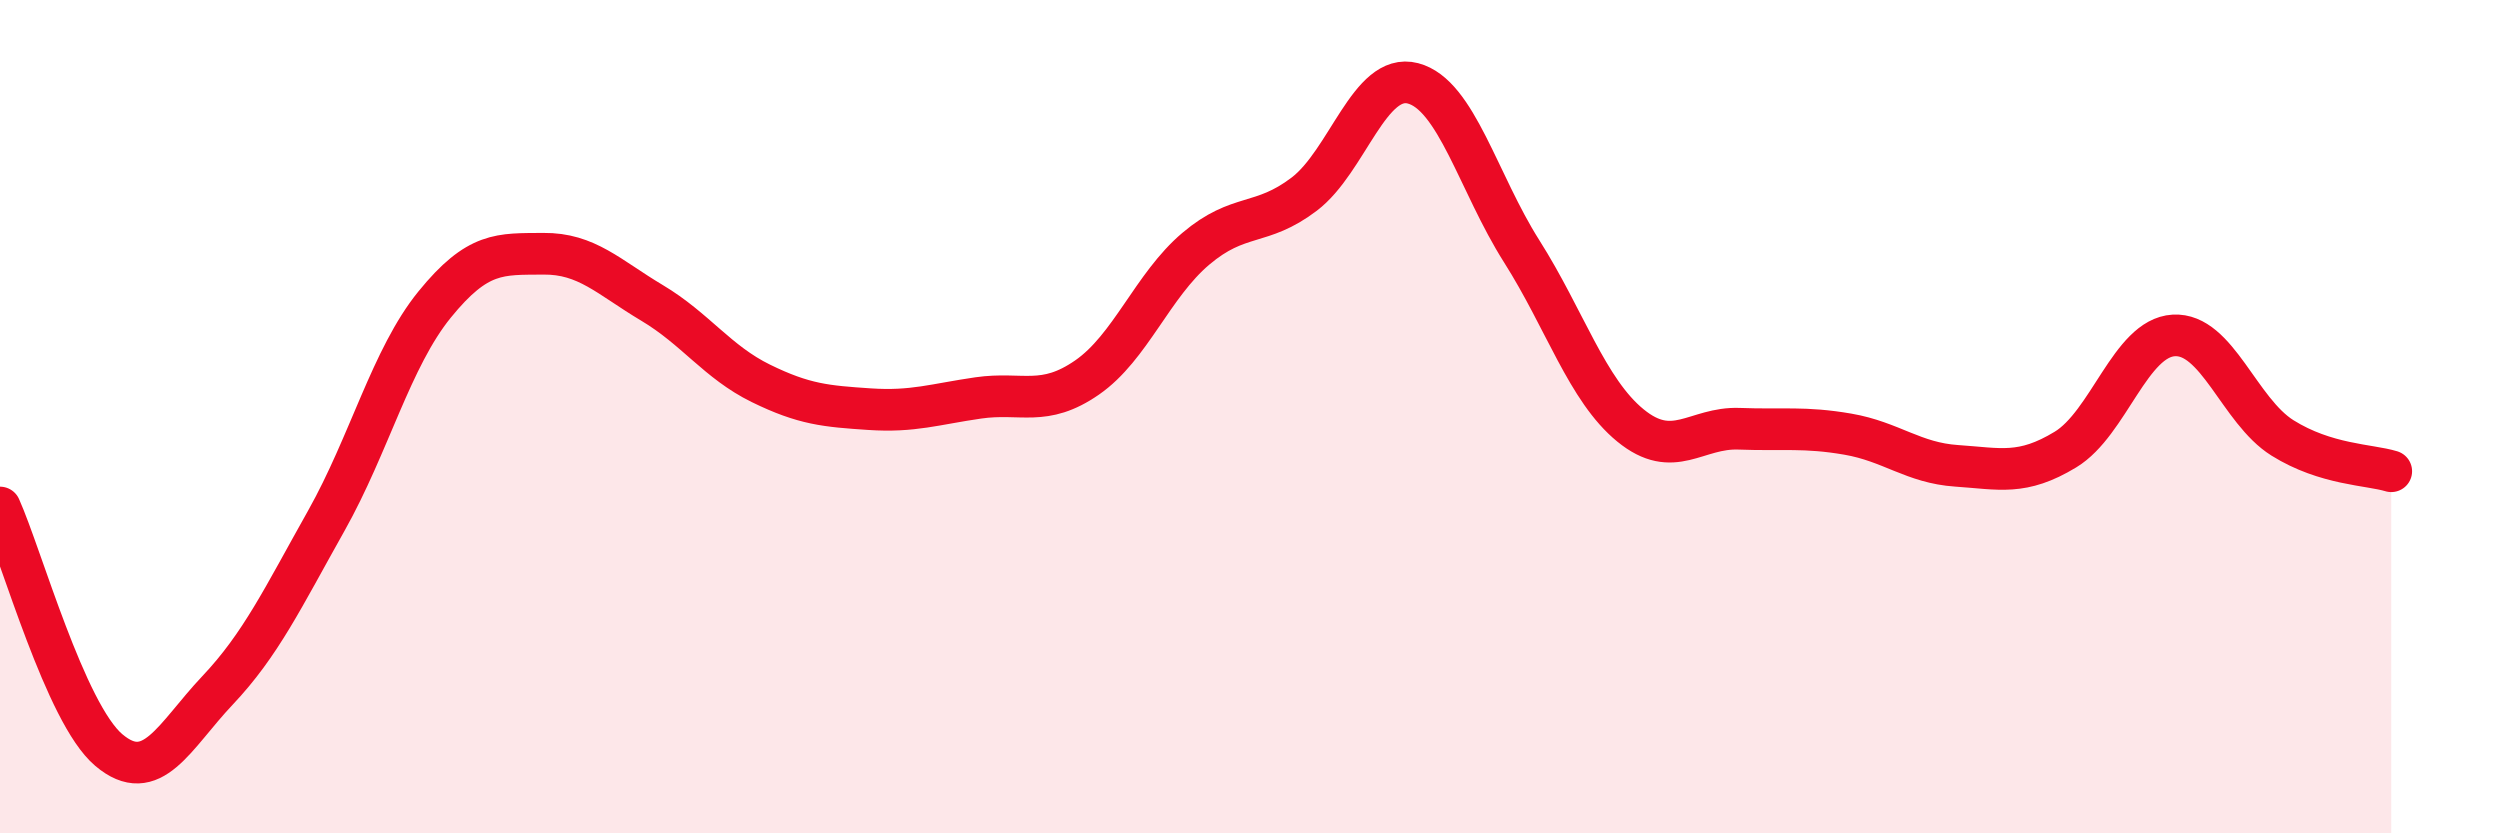 
    <svg width="60" height="20" viewBox="0 0 60 20" xmlns="http://www.w3.org/2000/svg">
      <path
        d="M 0,12.18 C 0.52,13.34 1.57,17.12 2.61,18 C 3.65,18.88 4.18,17.67 5.22,16.57 C 6.26,15.47 6.79,14.35 7.83,12.5 C 8.87,10.65 9.39,8.59 10.43,7.31 C 11.47,6.03 12,6.1 13.04,6.09 C 14.08,6.08 14.61,6.65 15.65,7.27 C 16.69,7.89 17.22,8.69 18.26,9.2 C 19.3,9.71 19.83,9.75 20.87,9.82 C 21.91,9.89 22.44,9.7 23.48,9.55 C 24.52,9.4 25.05,9.78 26.09,9.06 C 27.13,8.34 27.66,6.85 28.7,5.97 C 29.74,5.09 30.26,5.45 31.3,4.66 C 32.34,3.87 32.87,1.73 33.91,2 C 34.95,2.27 35.48,4.39 36.52,6.03 C 37.56,7.67 38.09,9.36 39.13,10.21 C 40.17,11.06 40.7,10.25 41.74,10.29 C 42.78,10.33 43.31,10.24 44.35,10.42 C 45.39,10.6 45.92,11.11 46.96,11.18 C 48,11.25 48.53,11.42 49.57,10.79 C 50.61,10.16 51.13,8.11 52.17,8.05 C 53.21,7.99 53.74,9.86 54.78,10.51 C 55.82,11.16 56.87,11.15 57.39,11.31L57.39 20L0 20Z"
        fill="#EB0A25"
        opacity="0.1"
        stroke-linecap="round"
        stroke-linejoin="round"
      />
      <path
        d="M 0,12.18 C 0.52,13.34 1.57,17.12 2.61,18 C 3.65,18.88 4.18,17.67 5.22,16.57 C 6.26,15.47 6.79,14.35 7.83,12.5 C 8.87,10.65 9.39,8.59 10.43,7.31 C 11.47,6.03 12,6.1 13.04,6.09 C 14.08,6.08 14.61,6.65 15.65,7.27 C 16.69,7.89 17.22,8.69 18.26,9.2 C 19.3,9.71 19.83,9.75 20.87,9.82 C 21.91,9.89 22.44,9.7 23.48,9.55 C 24.52,9.4 25.05,9.78 26.09,9.06 C 27.13,8.34 27.66,6.85 28.7,5.97 C 29.74,5.09 30.26,5.45 31.3,4.66 C 32.34,3.87 32.87,1.73 33.91,2 C 34.95,2.27 35.48,4.39 36.52,6.03 C 37.56,7.67 38.09,9.36 39.13,10.21 C 40.17,11.06 40.7,10.25 41.74,10.29 C 42.78,10.33 43.31,10.24 44.35,10.42 C 45.39,10.6 45.92,11.11 46.96,11.18 C 48,11.25 48.53,11.42 49.57,10.79 C 50.61,10.16 51.13,8.11 52.17,8.05 C 53.21,7.99 53.74,9.86 54.78,10.51 C 55.82,11.16 56.87,11.15 57.39,11.31"
        stroke="#EB0A25"
        stroke-width="1"
        fill="none"
        stroke-linecap="round"
        stroke-linejoin="round"
      />
    </svg>
  